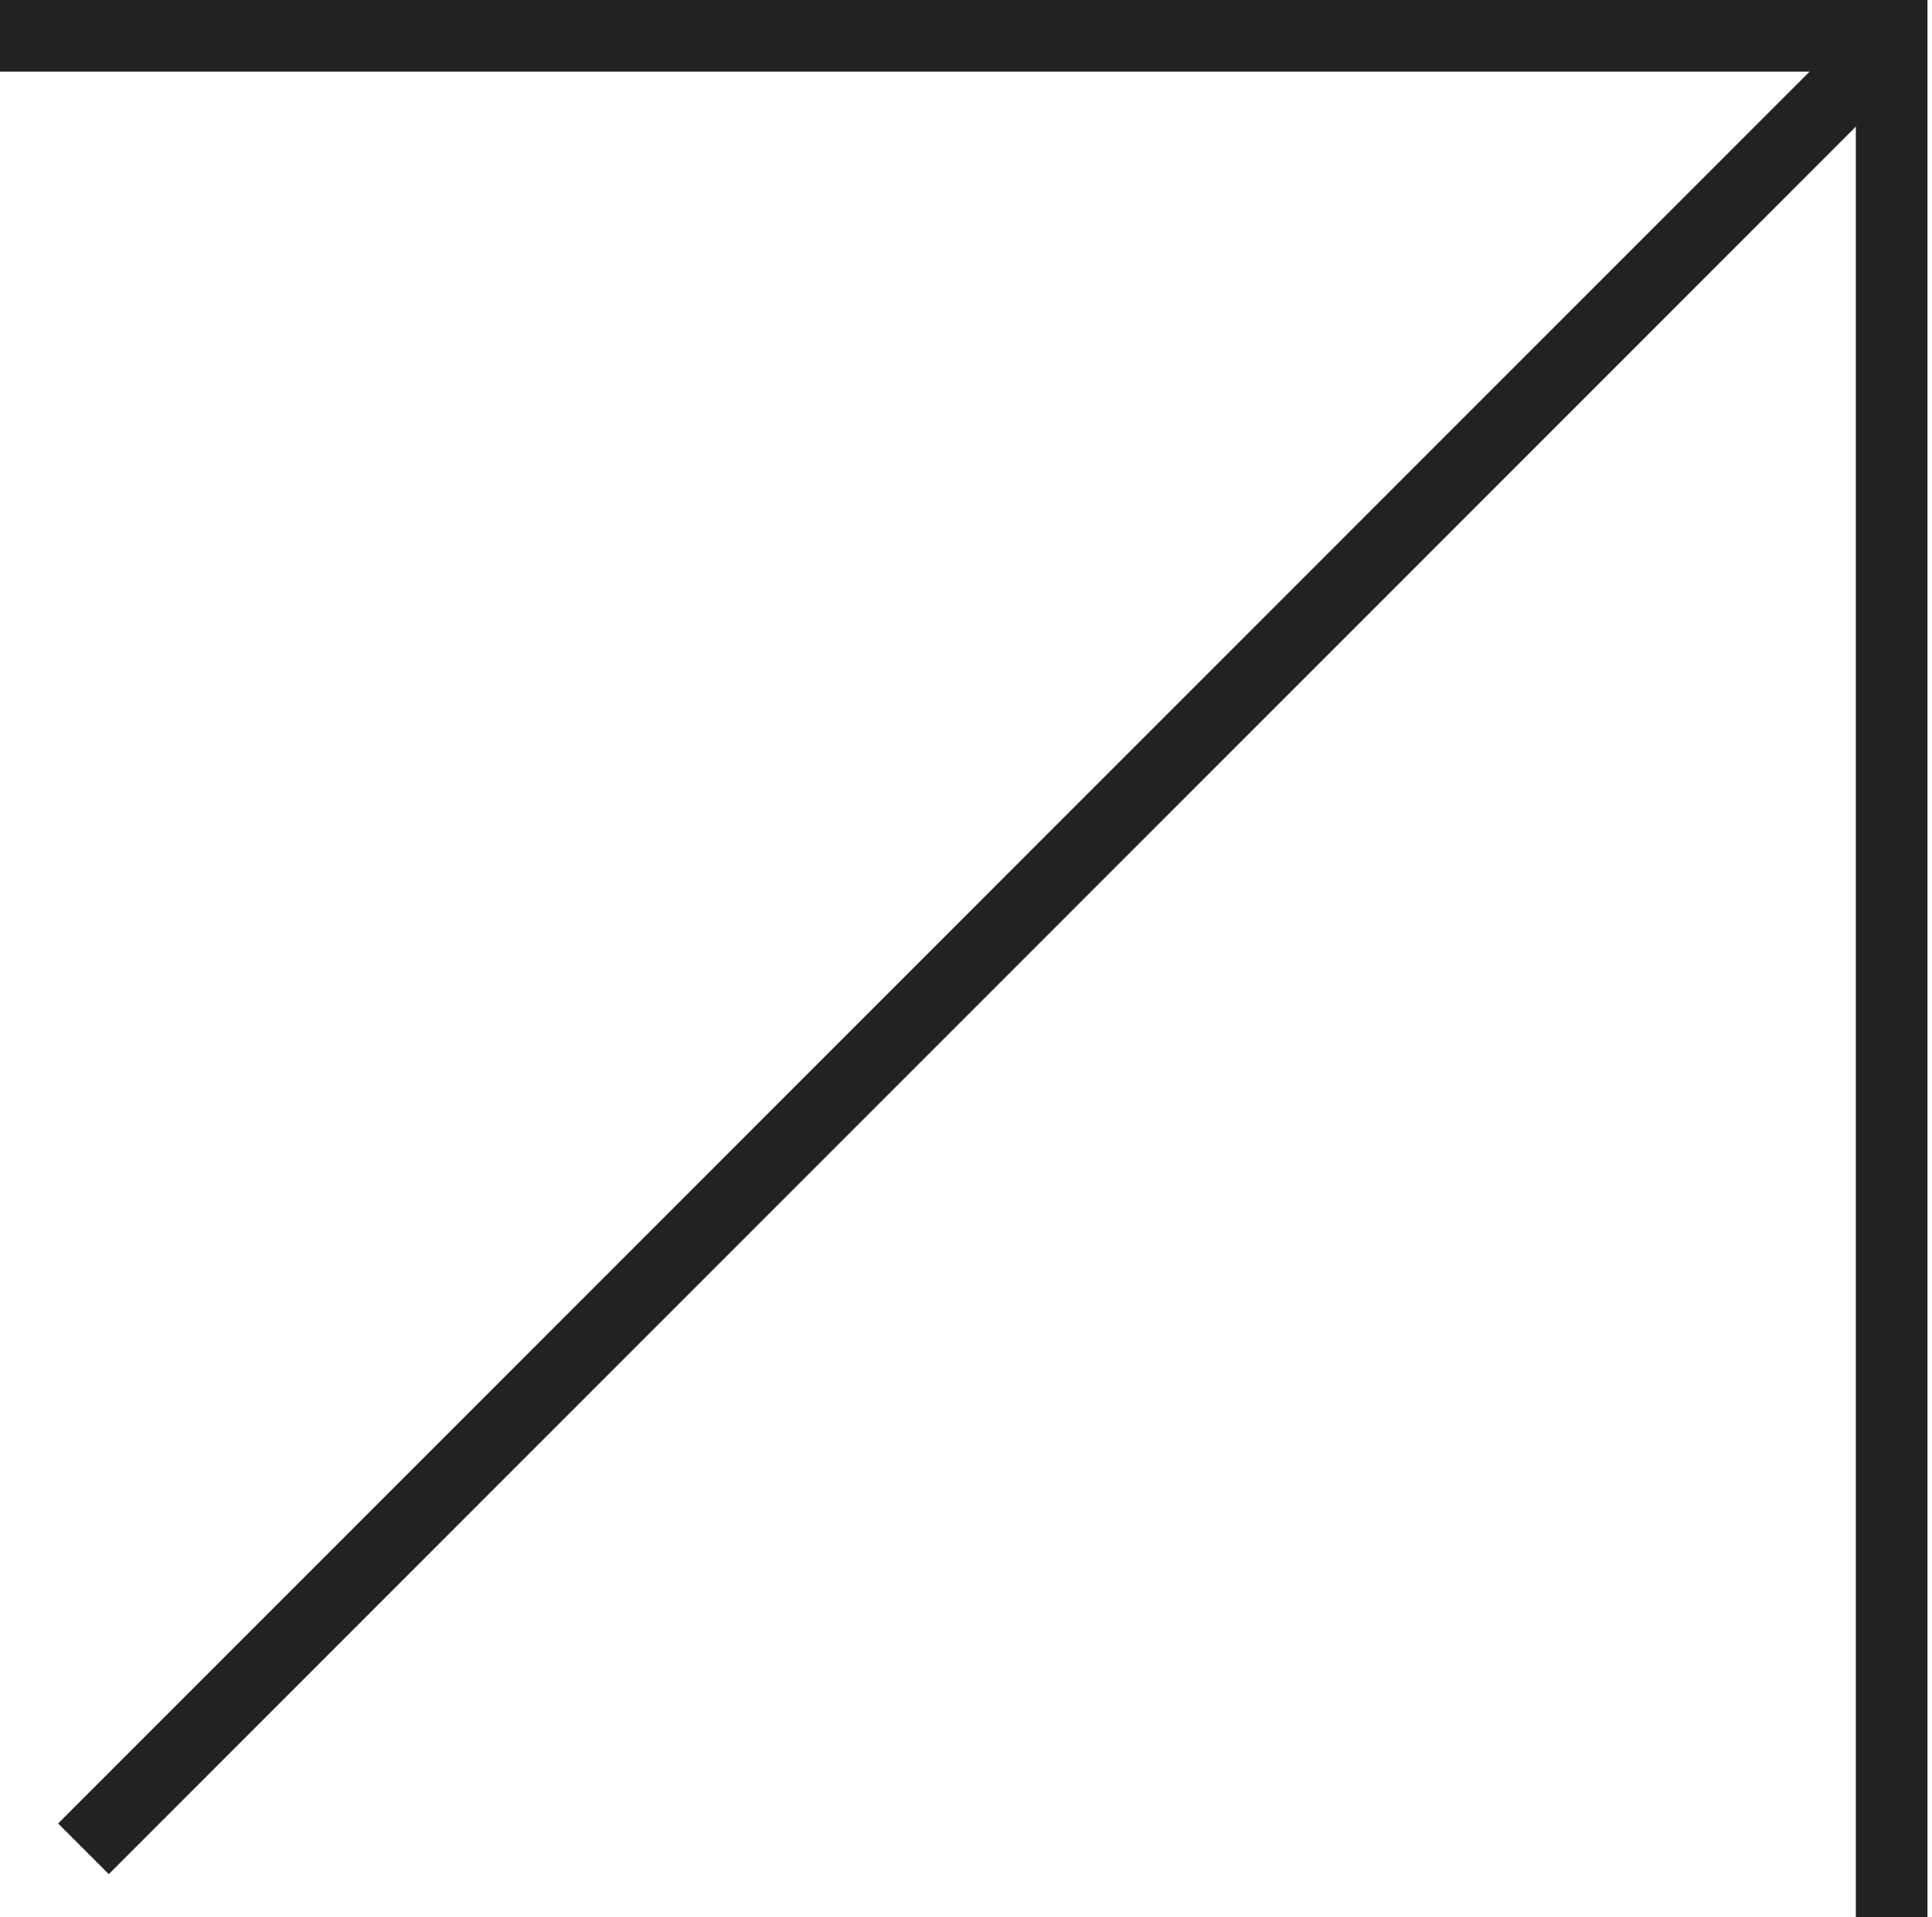 <?xml version="1.0" encoding="UTF-8"?> <svg xmlns="http://www.w3.org/2000/svg" width="378" height="375" viewBox="0 0 378 375" fill="none"> <path d="M3.06283e-07 -0H374.998V14.014H0L3.06283e-07 -0Z" fill="#222222"></path> <path d="M363.102 0.002V375L377.115 375V0.002H363.102Z" fill="#222222"></path> <path d="M360.984 7.069L11.374 356.679L21.283 366.588L370.894 16.977L360.984 7.069Z" fill="#222222"></path> </svg> 